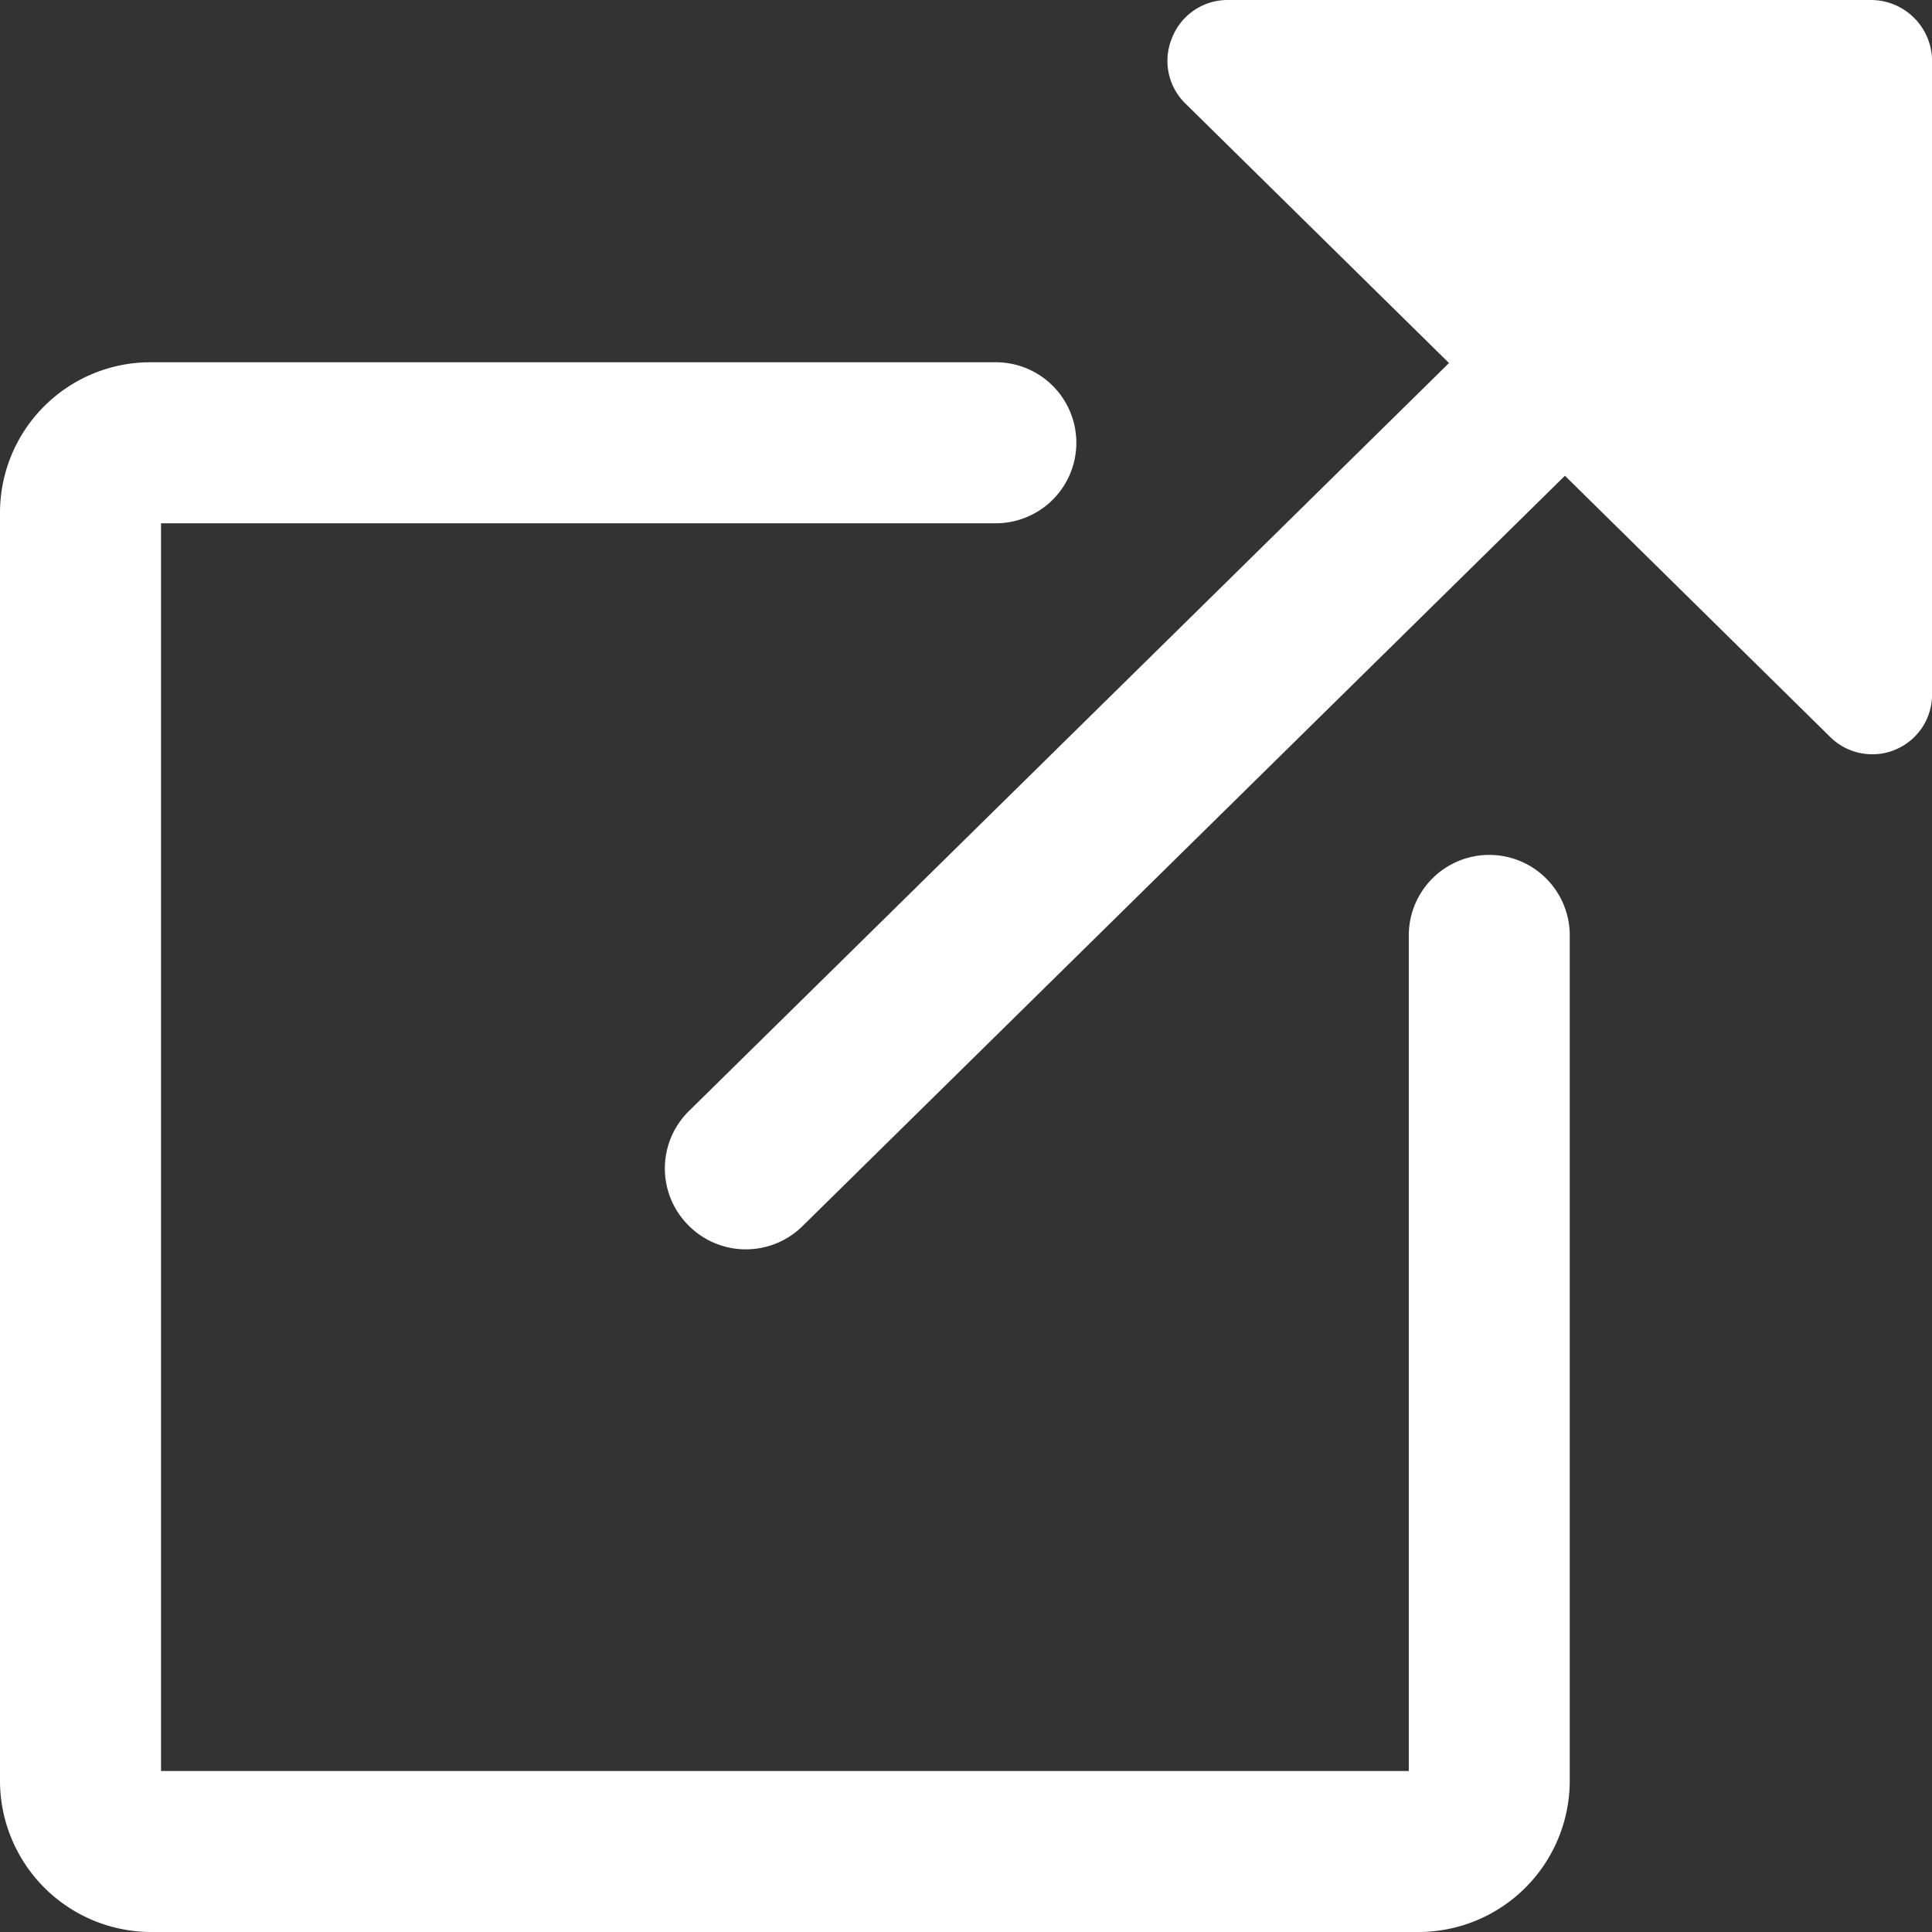 <svg xmlns="http://www.w3.org/2000/svg" viewBox="0 0 32 32" id="Share-External-Link-1--Streamline-Ultimate" height="32" width="32"><rect x="0" y="0" width="32" height="32" fill="#333333" stroke="none"/><desc>Share External Link 1 Streamline Icon: https://streamlinehq.com</desc><g><path d="M31 0h-10.667a0.987 0.987 0 0 0 -0.92 0.627 0.987 0.987 0 0 0 0.213 1.08L24 6.013l-12.6 12.4a1.333 1.333 0 0 0 0 1.88 1.333 1.333 0 0 0 0.947 0.4 1.333 1.333 0 0 0 0.933 -0.373l12.64 -12.44 4.387 4.32a0.987 0.987 0 0 0 0.707 0.293 0.96 0.96 0 0 0 0.387 -0.08 0.987 0.987 0 0 0 0.6 -0.92V1a1.013 1.013 0 0 0 -1 -1Z" fill="#ffffff" stroke-width="1.333"></path><path d="M24.667 14.16a1.333 1.333 0 0 0 -1.333 1.333V29.333H2.667V8.667h13.827a1.333 1.333 0 0 0 0 -2.667H2.493A2.493 2.493 0 0 0 0 8.493v21A2.507 2.507 0 0 0 2.493 32h21a2.507 2.507 0 0 0 2.507 -2.507v-14a1.333 1.333 0 0 0 -1.333 -1.333Z" fill="#ffffff" stroke-width="1.333"></path></g></svg>